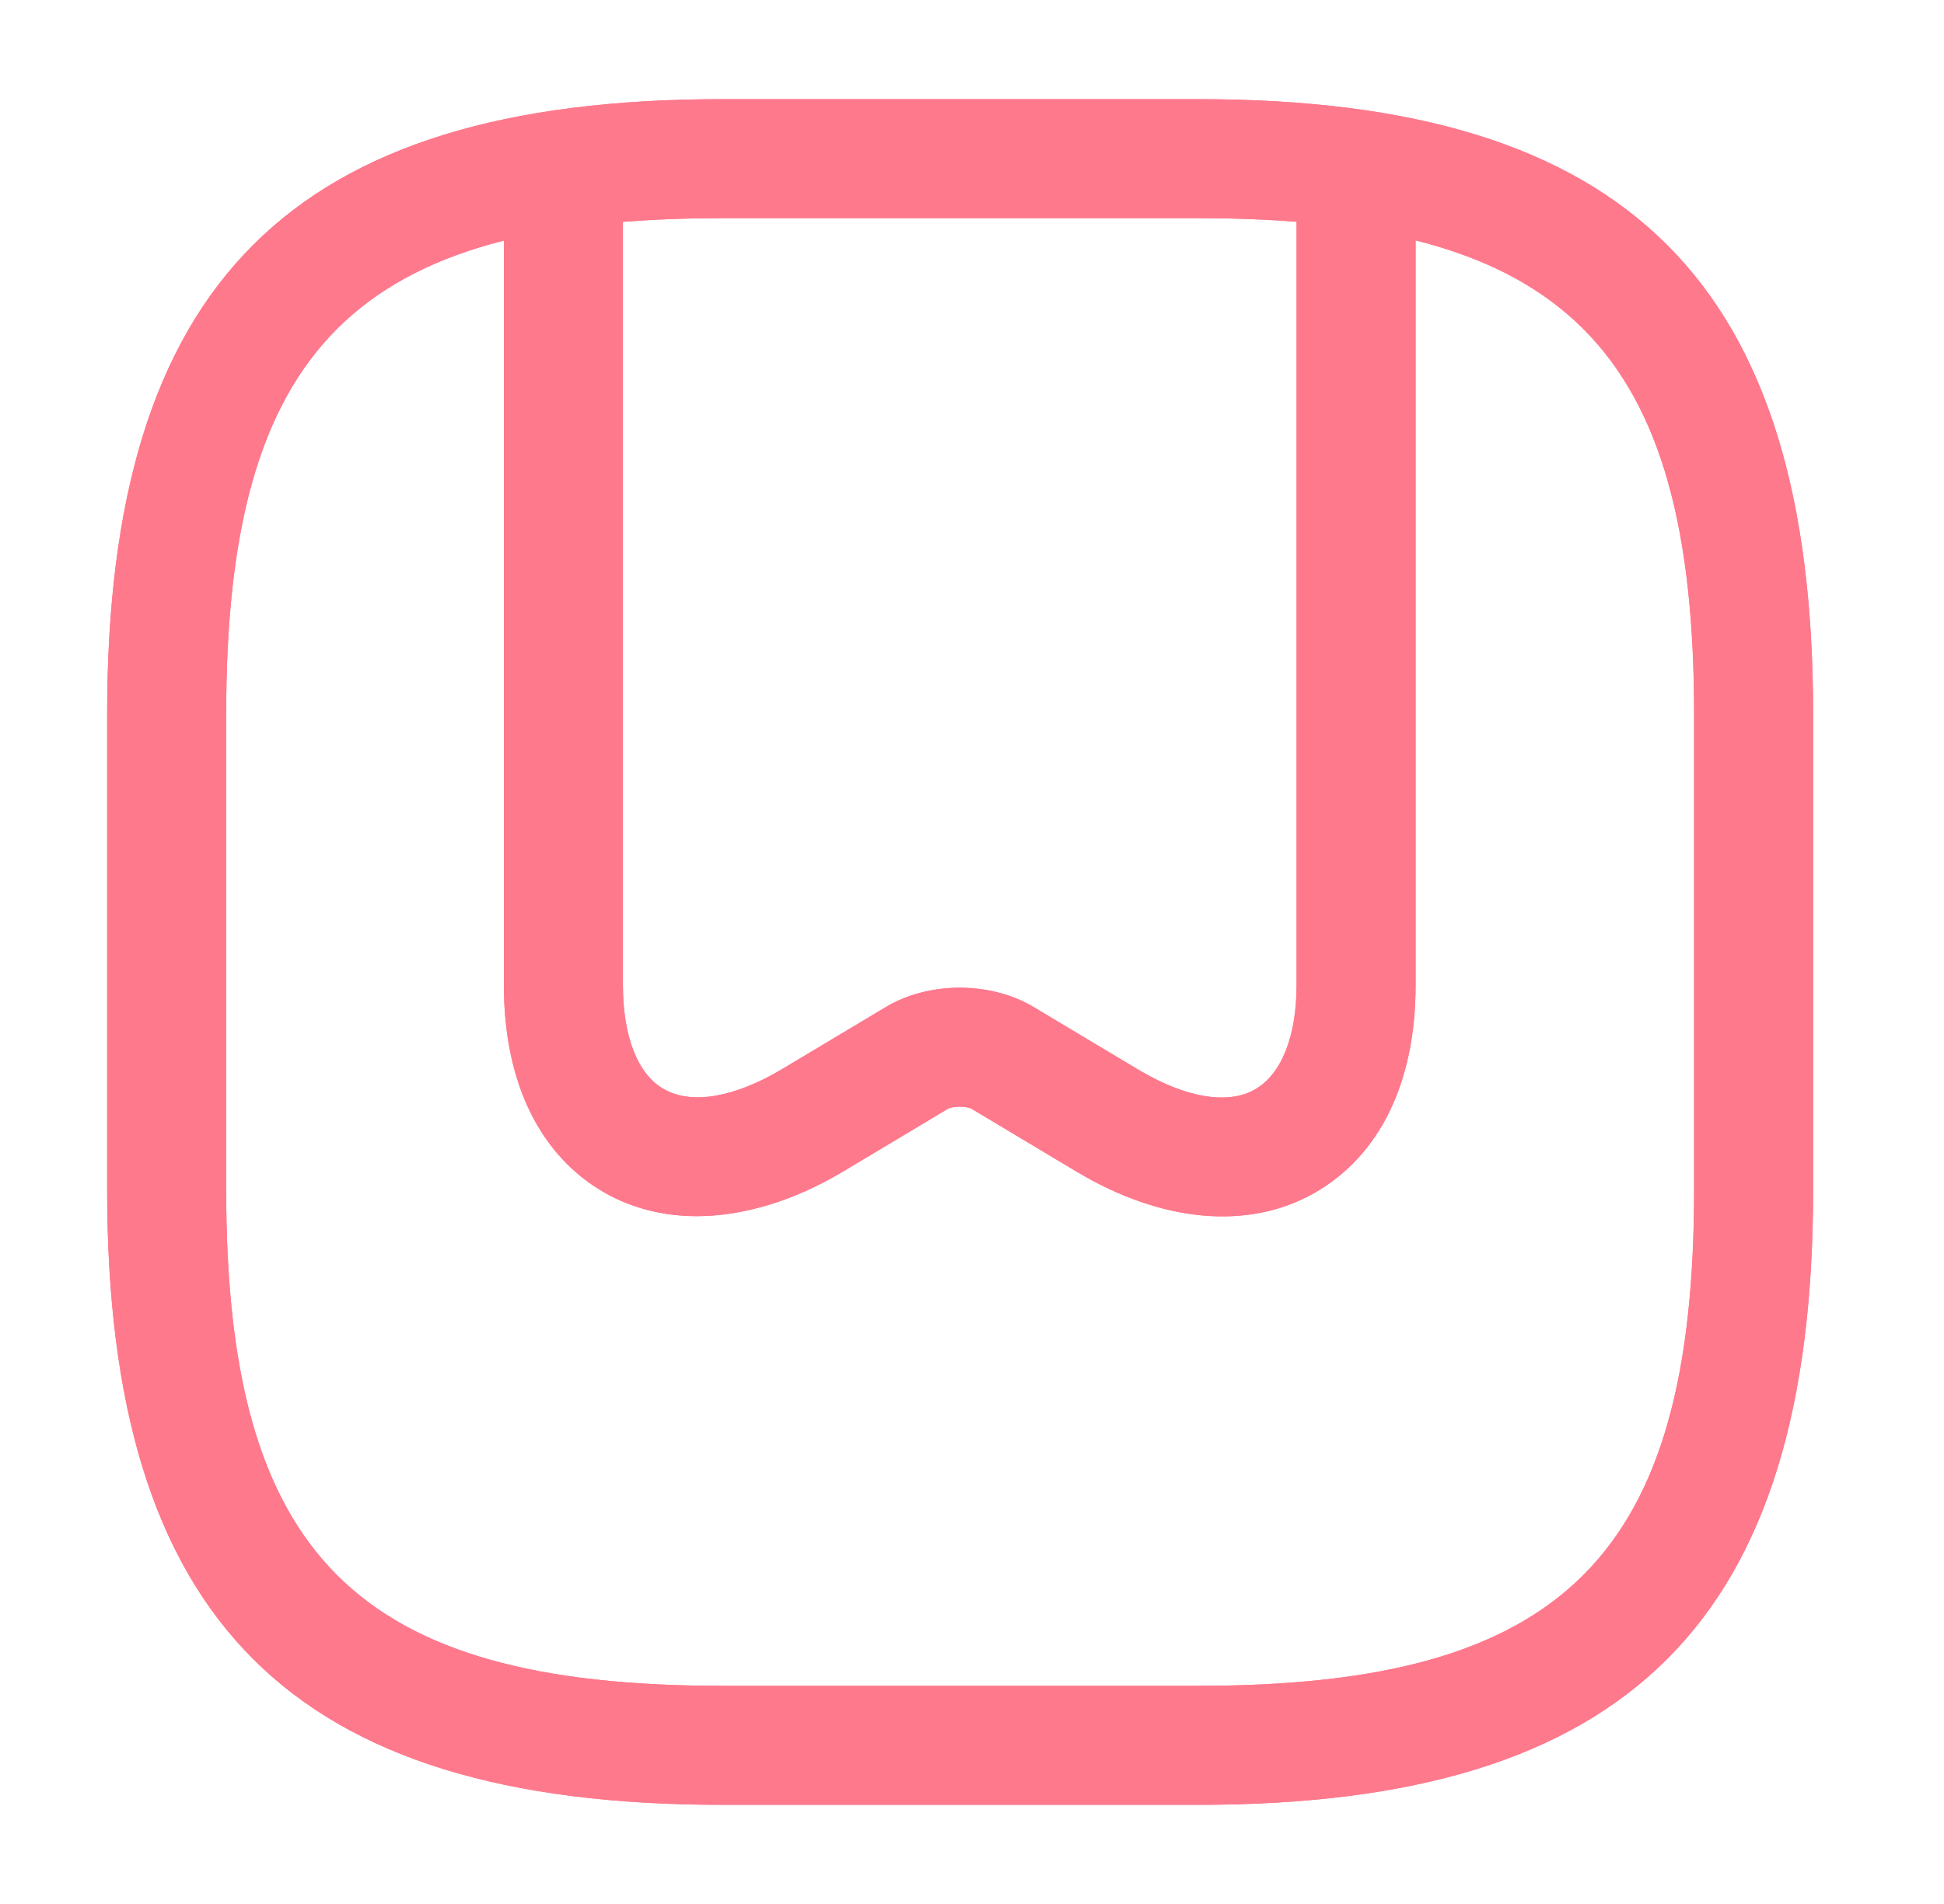<svg width="49" height="48" viewBox="0 0 49 48" fill="none" xmlns="http://www.w3.org/2000/svg">
<path d="M30.201 45.5H18.201C7.341 45.5 2.701 40.86 2.701 30V18C2.701 7.14 7.341 2.5 18.201 2.5H30.201C41.061 2.5 45.701 7.14 45.701 18V30C45.701 40.86 41.061 45.5 30.201 45.5ZM18.201 5.5C8.981 5.5 5.701 8.78 5.701 18V30C5.701 39.22 8.981 42.5 18.201 42.5H30.201C39.421 42.5 42.701 39.22 42.701 30V18C42.701 8.78 39.421 5.5 30.201 5.5H18.201Z" fill="#FF798D"/>
<path d="M17.561 30.66C16.721 30.66 15.941 30.46 15.261 30.08C13.601 29.14 12.701 27.28 12.701 24.84V4.88C12.701 4.06 13.381 3.38 14.201 3.38C15.021 3.38 15.701 4.06 15.701 4.88V24.84C15.701 26.14 16.081 27.1 16.741 27.46C17.441 27.86 18.521 27.66 19.701 26.96L22.341 25.38C23.421 24.74 24.961 24.74 26.041 25.38L28.681 26.96C29.881 27.68 30.961 27.86 31.641 27.46C32.301 27.08 32.681 26.12 32.681 24.84V4.88C32.681 4.06 33.361 3.38 34.181 3.38C35.001 3.38 35.681 4.06 35.681 4.88V24.84C35.681 27.28 34.781 29.14 33.121 30.08C31.461 31.02 29.281 30.82 27.141 29.54L24.501 27.96C24.381 27.88 24.001 27.88 23.881 27.96L21.241 29.54C20.001 30.28 18.721 30.66 17.561 30.66Z" fill="#FF798D"/>
<path d="M30.201 45.5H18.201C7.341 45.5 2.701 40.86 2.701 30V18C2.701 7.14 7.341 2.5 18.201 2.5H30.201C41.061 2.5 45.701 7.14 45.701 18V30C45.701 40.86 41.061 45.5 30.201 45.5ZM18.201 5.5C8.981 5.5 5.701 8.78 5.701 18V30C5.701 39.22 8.981 42.5 18.201 42.5H30.201C39.421 42.5 42.701 39.22 42.701 30V18C42.701 8.78 39.421 5.5 30.201 5.5H18.201Z" fill="#FF798D"/>
<path d="M17.561 30.66C16.721 30.66 15.941 30.46 15.261 30.08C13.601 29.14 12.701 27.28 12.701 24.84V4.88C12.701 4.06 13.381 3.38 14.201 3.38C15.021 3.38 15.701 4.06 15.701 4.88V24.84C15.701 26.14 16.081 27.1 16.741 27.46C17.441 27.86 18.521 27.66 19.701 26.96L22.341 25.38C23.421 24.74 24.961 24.74 26.041 25.38L28.681 26.96C29.881 27.68 30.961 27.86 31.641 27.46C32.301 27.08 32.681 26.12 32.681 24.84V4.88C32.681 4.06 33.361 3.38 34.181 3.38C35.001 3.38 35.681 4.06 35.681 4.88V24.84C35.681 27.28 34.781 29.14 33.121 30.08C31.461 31.02 29.281 30.82 27.141 29.54L24.501 27.96C24.381 27.88 24.001 27.88 23.881 27.96L21.241 29.54C20.001 30.28 18.721 30.66 17.561 30.66Z" fill="#FF798D"/>
</svg>
